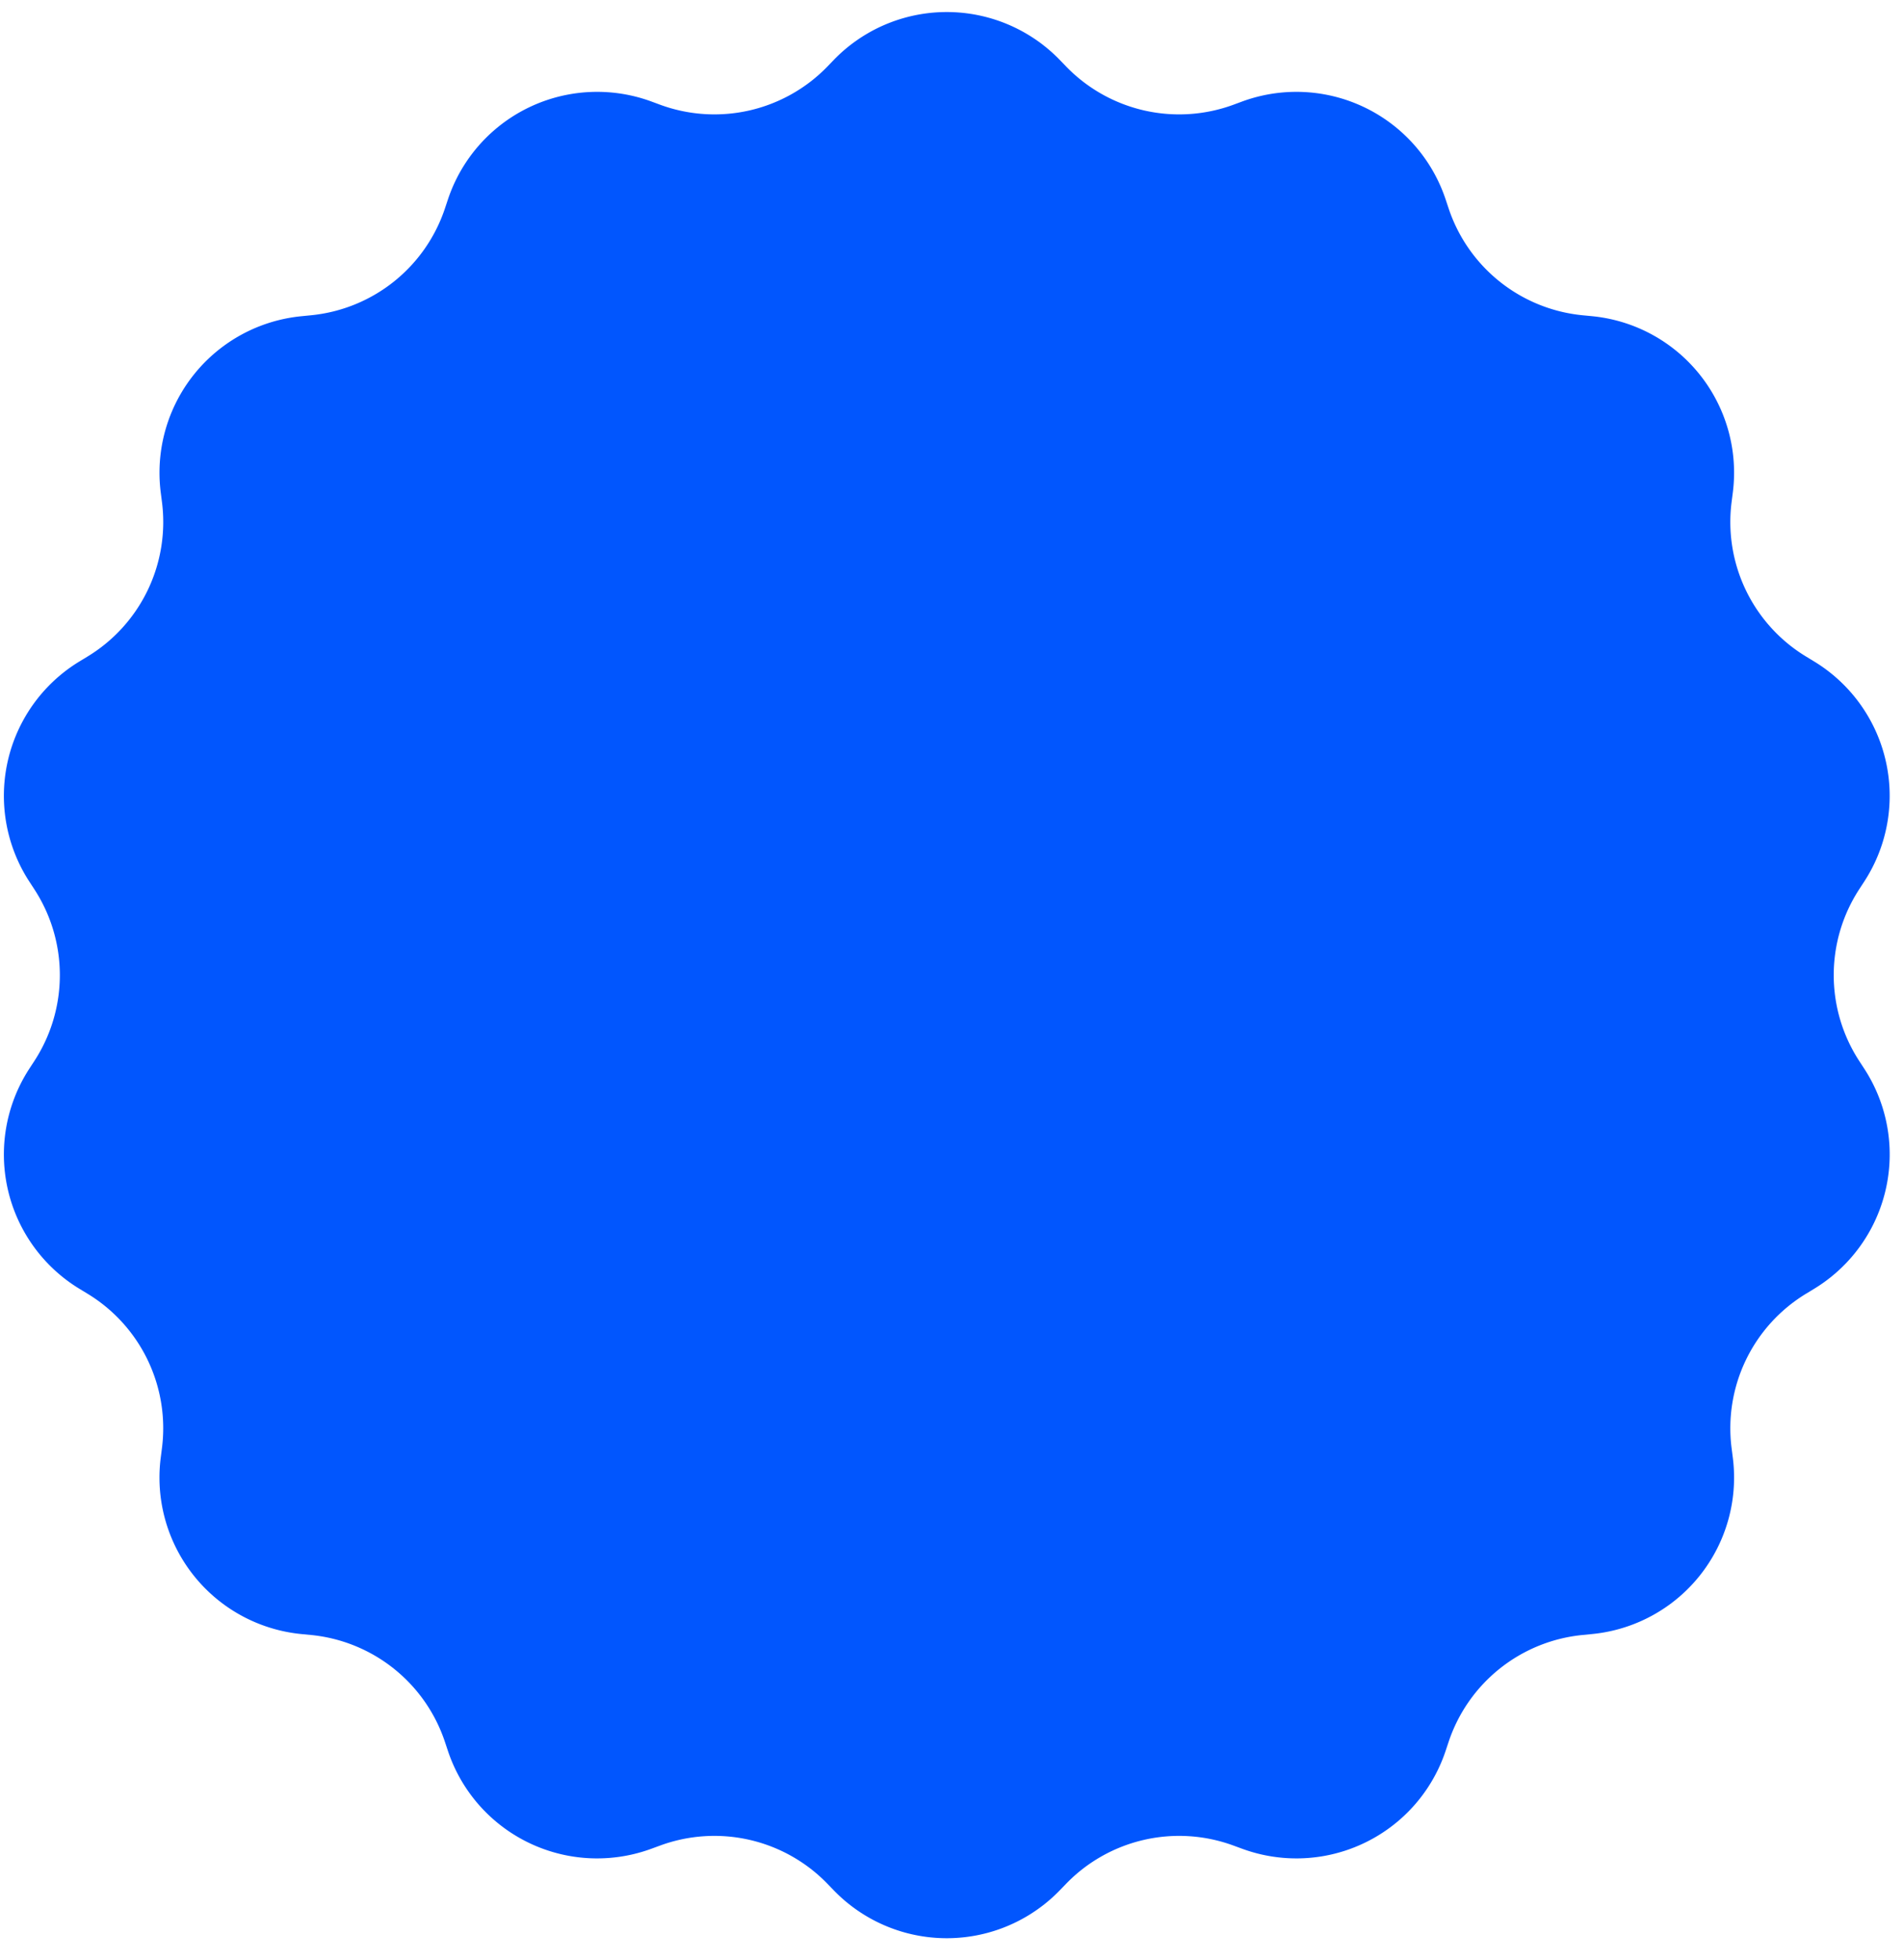 <svg fill="none" xmlns="http://www.w3.org/2000/svg" viewBox="0 0 67 69"><path d="M29.355 2.11a5.537 5.537 0 0 1 7.957 0l.224.232a5.54 5.54 0 0 0 5.892 1.345l.303-.112a5.537 5.537 0 0 1 7.168 3.452l.102.306a5.54 5.54 0 0 0 4.724 3.768l.322.031a5.536 5.536 0 0 1 4.96 6.22l-.041.32a5.54 5.54 0 0 0 2.622 5.445l.276.168a5.537 5.537 0 0 1 1.77 7.756l-.176.27a5.54 5.54 0 0 0 0 6.044l.176.27a5.536 5.536 0 0 1-1.77 7.757l-.276.168a5.54 5.54 0 0 0-2.622 5.444l.041.32a5.536 5.536 0 0 1-4.96 6.22l-.322.032a5.54 5.54 0 0 0-4.724 3.768l-.102.306a5.537 5.537 0 0 1-7.168 3.452l-.303-.111a5.54 5.54 0 0 0-5.892 1.344l-.224.232a5.537 5.537 0 0 1-7.957 0l-.224-.232a5.54 5.54 0 0 0-5.892-1.344l-.303.111a5.537 5.537 0 0 1-7.168-3.452l-.102-.306a5.54 5.54 0 0 0-4.724-3.768l-.322-.031a5.537 5.537 0 0 1-4.96-6.22l.041-.32A5.54 5.54 0 0 0 3.08 45.55l-.276-.168a5.536 5.536 0 0 1-1.77-7.756l.176-.27a5.54 5.54 0 0 0 0-6.044l-.176-.27a5.537 5.537 0 0 1 1.77-7.757l.276-.168a5.54 5.54 0 0 0 2.622-5.444l-.041-.32a5.537 5.537 0 0 1 4.96-6.22l.322-.032a5.54 5.54 0 0 0 4.724-3.768l.102-.306a5.537 5.537 0 0 1 7.168-3.452l.303.112a5.54 5.54 0 0 0 5.892-1.345z" fill="#0156FE"/></svg>